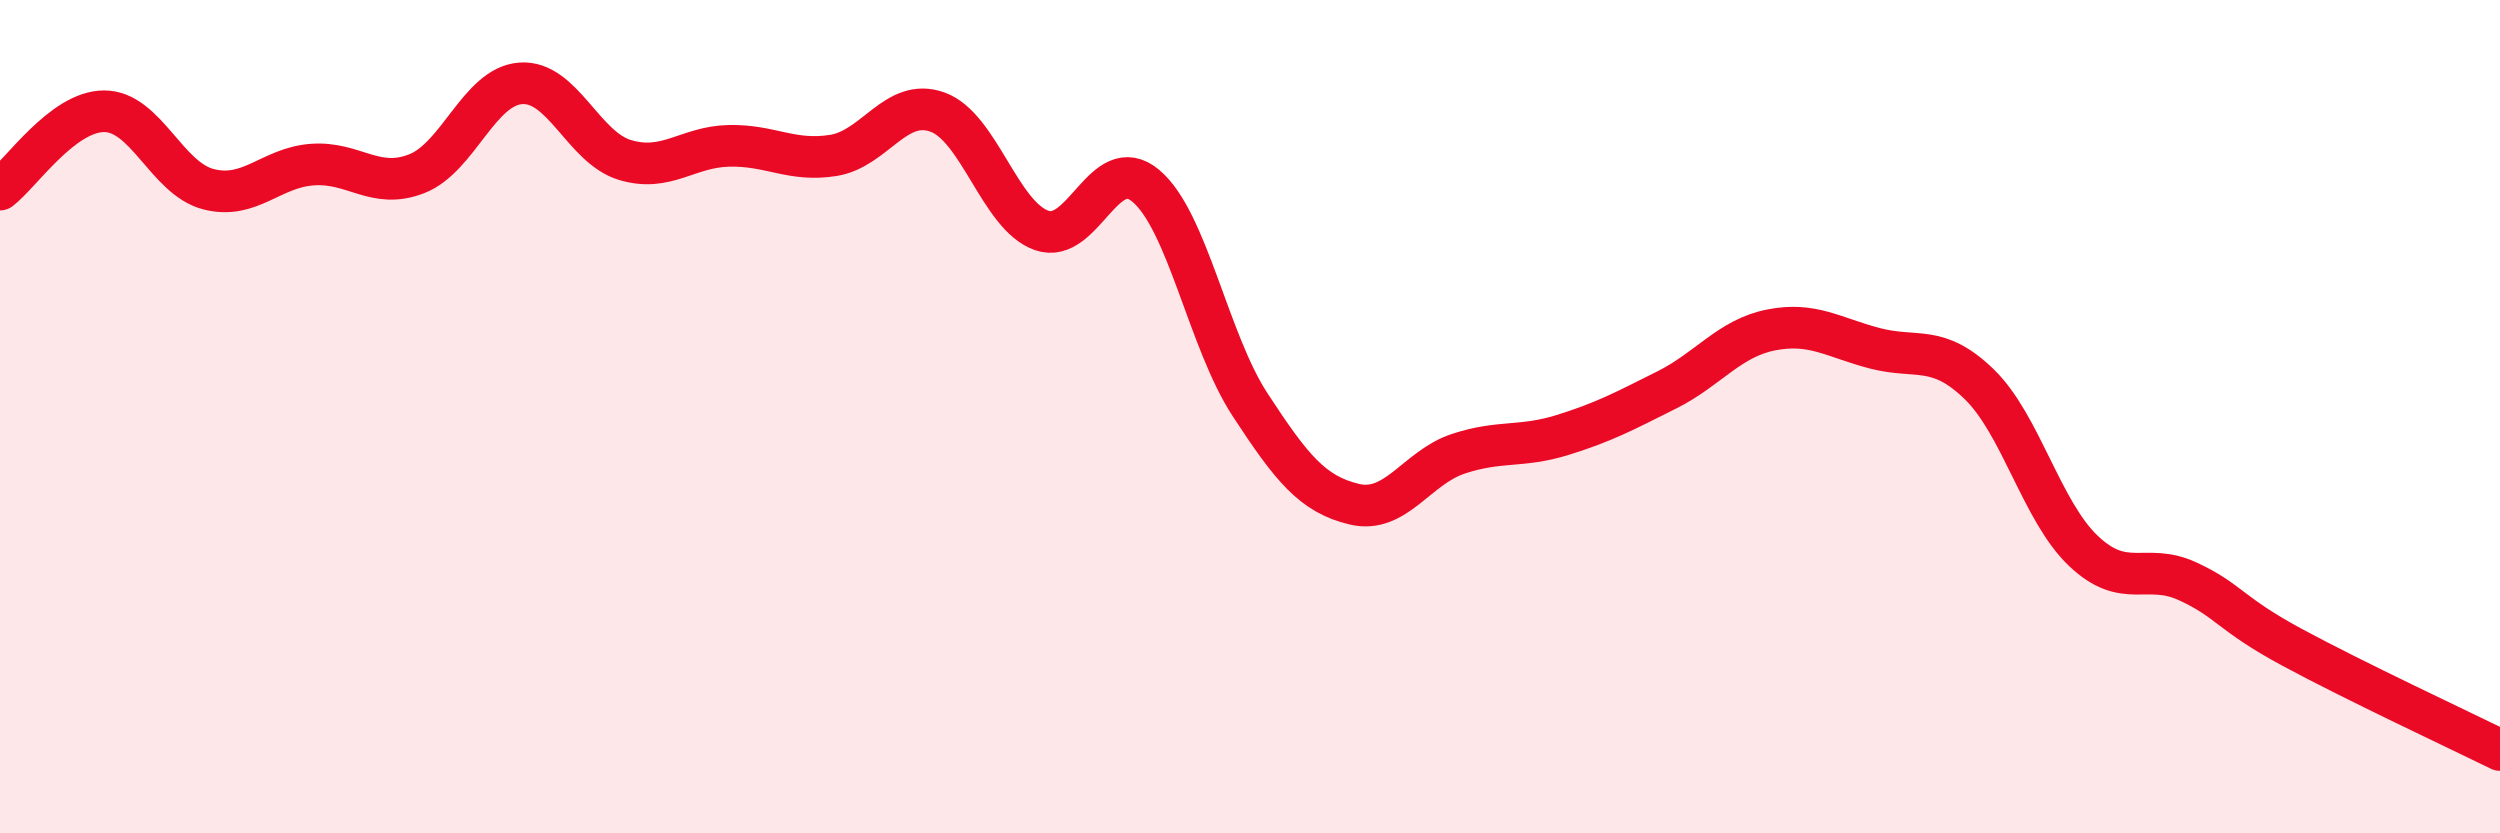 
    <svg width="60" height="20" viewBox="0 0 60 20" xmlns="http://www.w3.org/2000/svg">
      <path
        d="M 0,4.55 C 0.5,4.17 1.5,2.67 2.5,2.67 C 3.5,2.67 4,4.28 5,4.54 C 6,4.8 6.5,4.02 7.5,3.95 C 8.5,3.88 9,4.56 10,4.17 C 11,3.78 11.5,2.07 12.5,2 C 13.5,1.93 14,3.54 15,3.84 C 16,4.14 16.5,3.52 17.5,3.5 C 18.5,3.48 19,3.89 20,3.73 C 21,3.57 21.5,2.33 22.5,2.69 C 23.5,3.05 24,5.18 25,5.53 C 26,5.88 26.5,3.62 27.5,4.46 C 28.5,5.3 29,8.18 30,9.71 C 31,11.24 31.5,11.86 32.5,12.1 C 33.5,12.34 34,11.22 35,10.89 C 36,10.56 36.5,10.75 37.5,10.44 C 38.5,10.13 39,9.86 40,9.36 C 41,8.86 41.5,8.12 42.5,7.92 C 43.5,7.72 44,8.1 45,8.36 C 46,8.62 46.5,8.25 47.5,9.22 C 48.5,10.19 49,12.27 50,13.22 C 51,14.17 51.5,13.49 52.5,13.95 C 53.5,14.41 53.5,14.72 55,15.53 C 56.5,16.34 59,17.51 60,18L60 20L0 20Z"
        fill="#EB0A25"
        opacity="0.1"
        stroke-linecap="round"
        stroke-linejoin="round"
      />
      <path
        d="M 0,4.55 C 0.5,4.17 1.5,2.67 2.5,2.67 C 3.5,2.67 4,4.28 5,4.54 C 6,4.8 6.5,4.02 7.5,3.95 C 8.5,3.88 9,4.56 10,4.17 C 11,3.78 11.5,2.07 12.5,2 C 13.5,1.93 14,3.54 15,3.84 C 16,4.14 16.5,3.52 17.5,3.5 C 18.5,3.48 19,3.89 20,3.73 C 21,3.57 21.5,2.33 22.5,2.69 C 23.5,3.05 24,5.18 25,5.53 C 26,5.88 26.5,3.62 27.5,4.46 C 28.5,5.3 29,8.18 30,9.71 C 31,11.24 31.5,11.86 32.5,12.1 C 33.5,12.34 34,11.22 35,10.89 C 36,10.56 36.5,10.75 37.5,10.44 C 38.5,10.13 39,9.86 40,9.36 C 41,8.86 41.5,8.12 42.5,7.92 C 43.5,7.72 44,8.1 45,8.36 C 46,8.62 46.5,8.25 47.5,9.22 C 48.5,10.19 49,12.27 50,13.22 C 51,14.17 51.5,13.49 52.5,13.95 C 53.5,14.41 53.5,14.72 55,15.53 C 56.5,16.34 59,17.51 60,18"
        stroke="#EB0A25"
        stroke-width="1"
        fill="none"
        stroke-linecap="round"
        stroke-linejoin="round"
      />
    </svg>
  